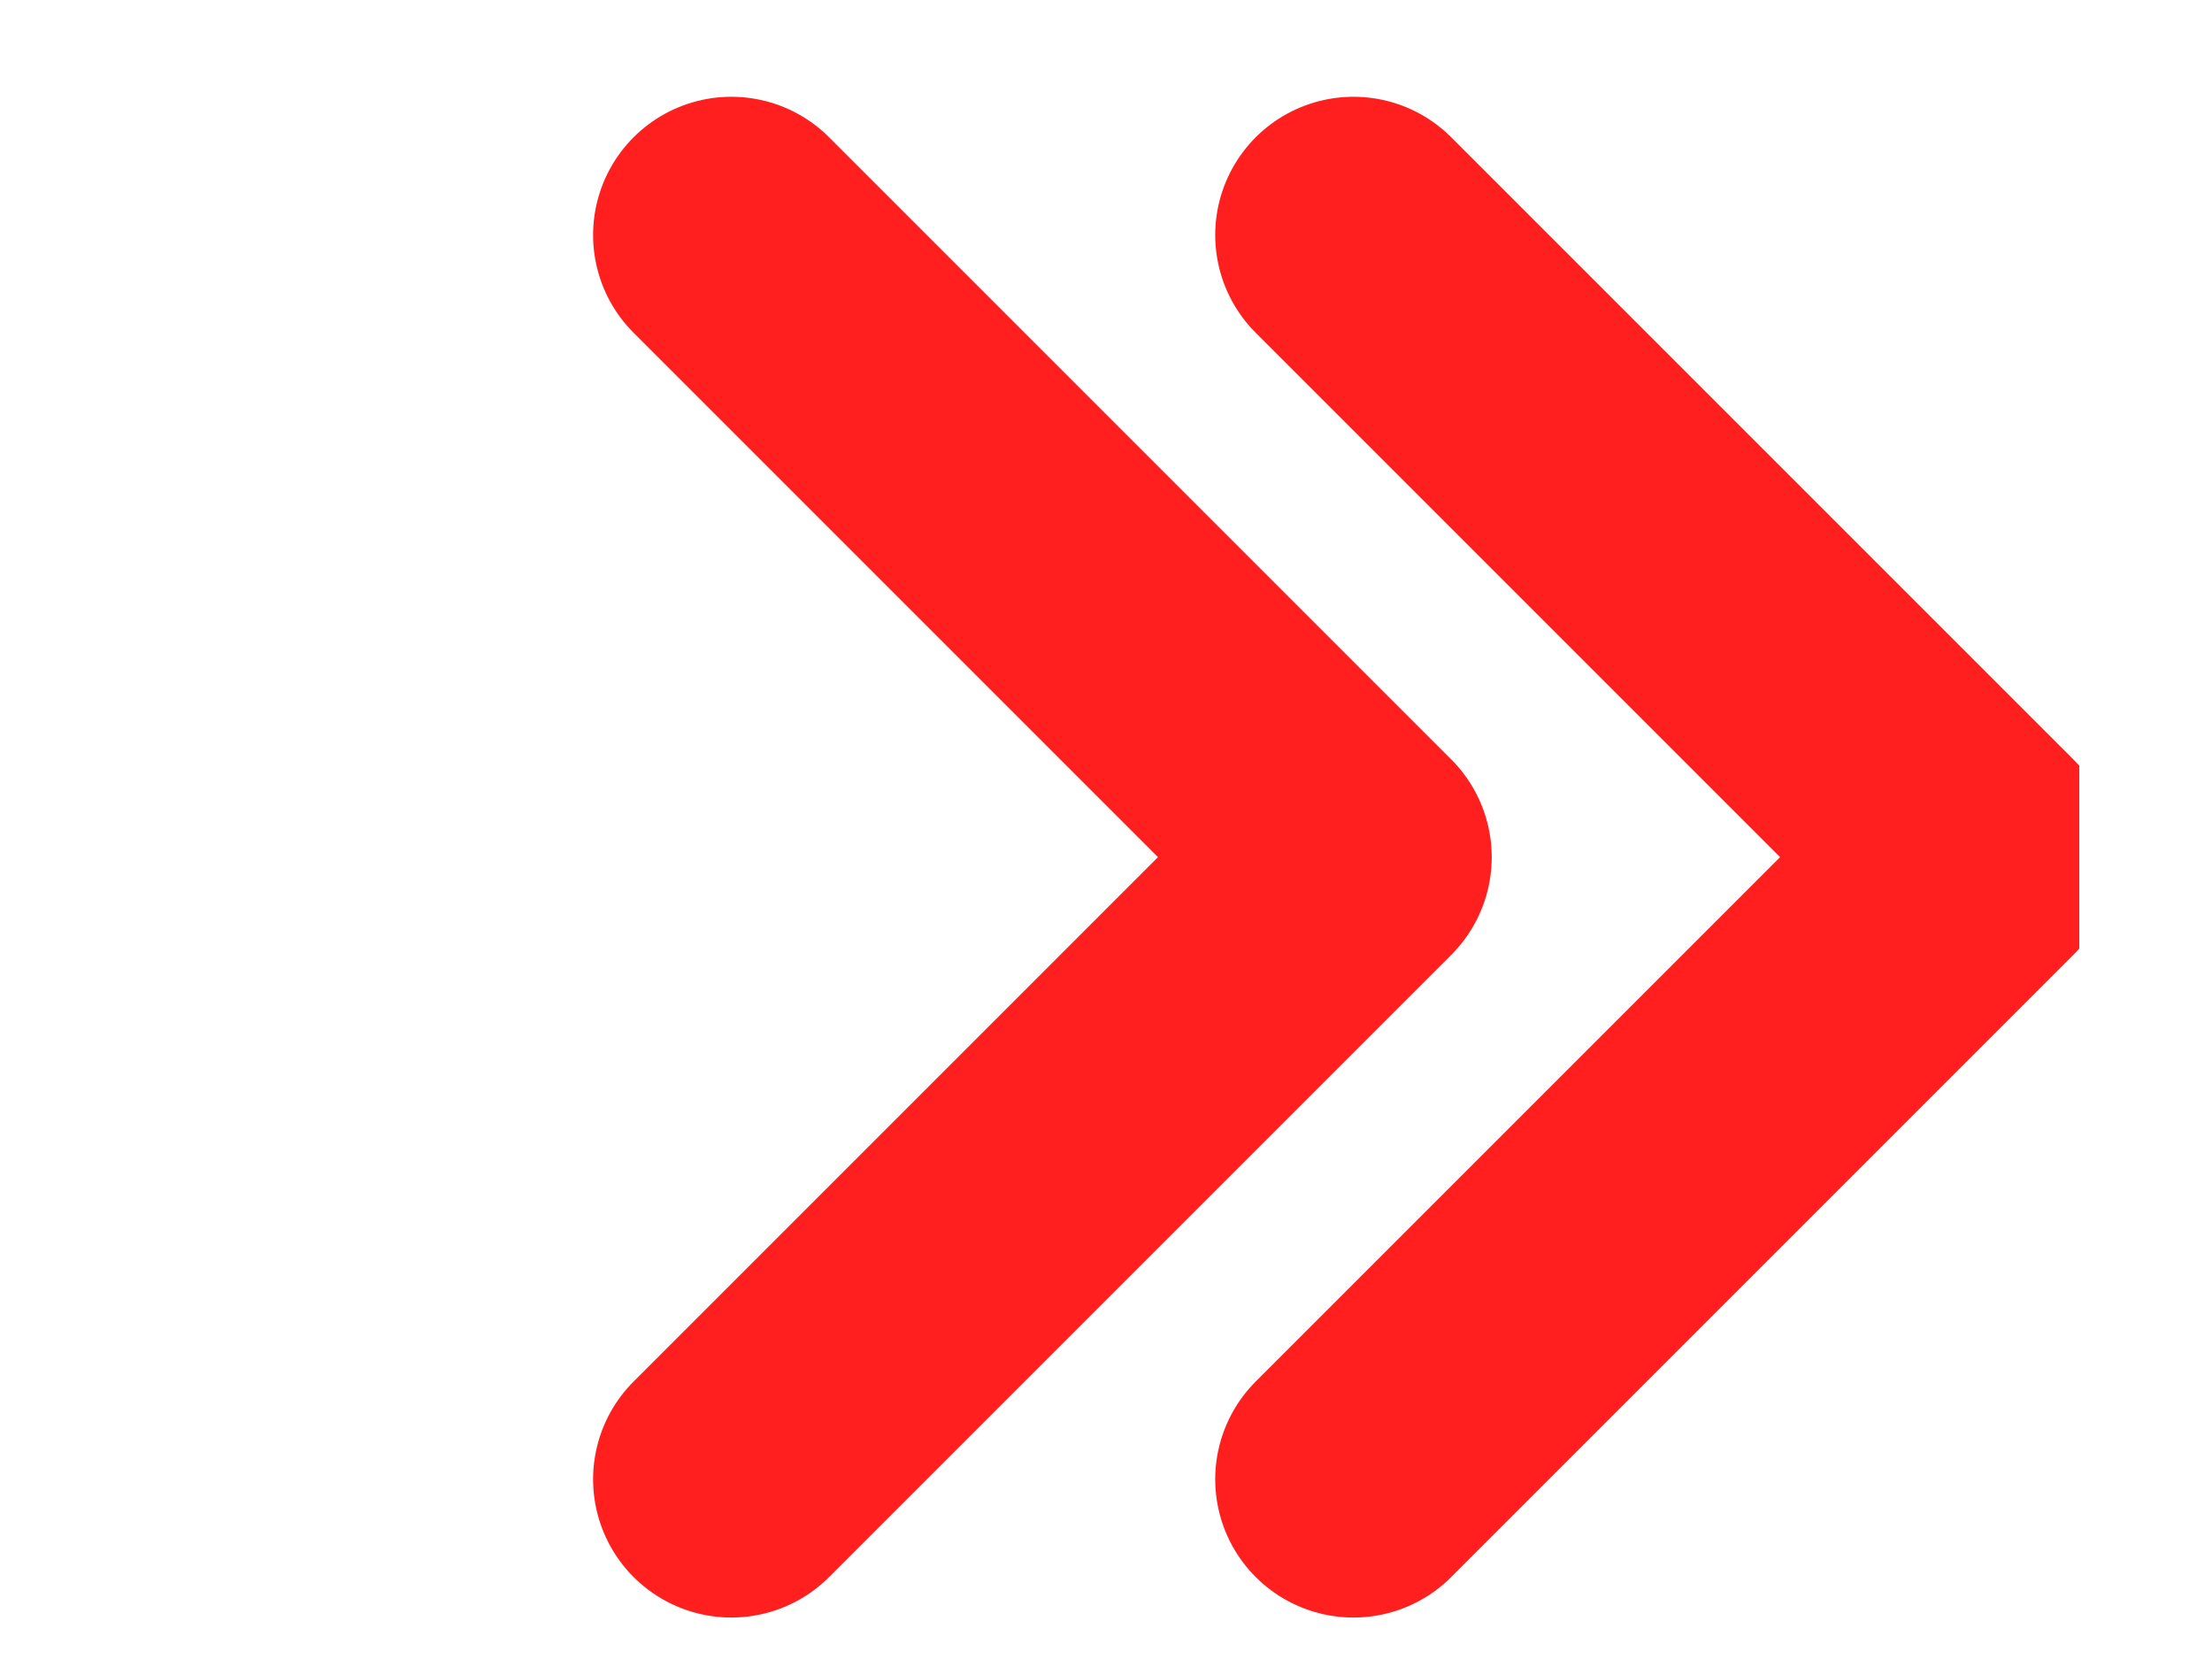 <?xml version="1.0" encoding="UTF-8"?> <svg xmlns="http://www.w3.org/2000/svg" width="16" height="12" viewBox="0 0 16 12" fill="none"><g clip-path="url(#clip0_51_257)"><path d="M5.29 1.7L9.79 6.2L5.29 10.7" stroke="#FF1F1F" stroke-width="2" stroke-linecap="round" stroke-linejoin="round"></path><path d="M9.79 1.7L14.29 6.2L9.79 10.7" stroke="#FF1F1F" stroke-width="2" stroke-linecap="round" stroke-linejoin="round"></path></g><defs><clipPath id="clip0_51_257"><rect width="15" height="11.25" fill="white" transform="translate(0.04 0.575)"></rect></clipPath></defs></svg> 